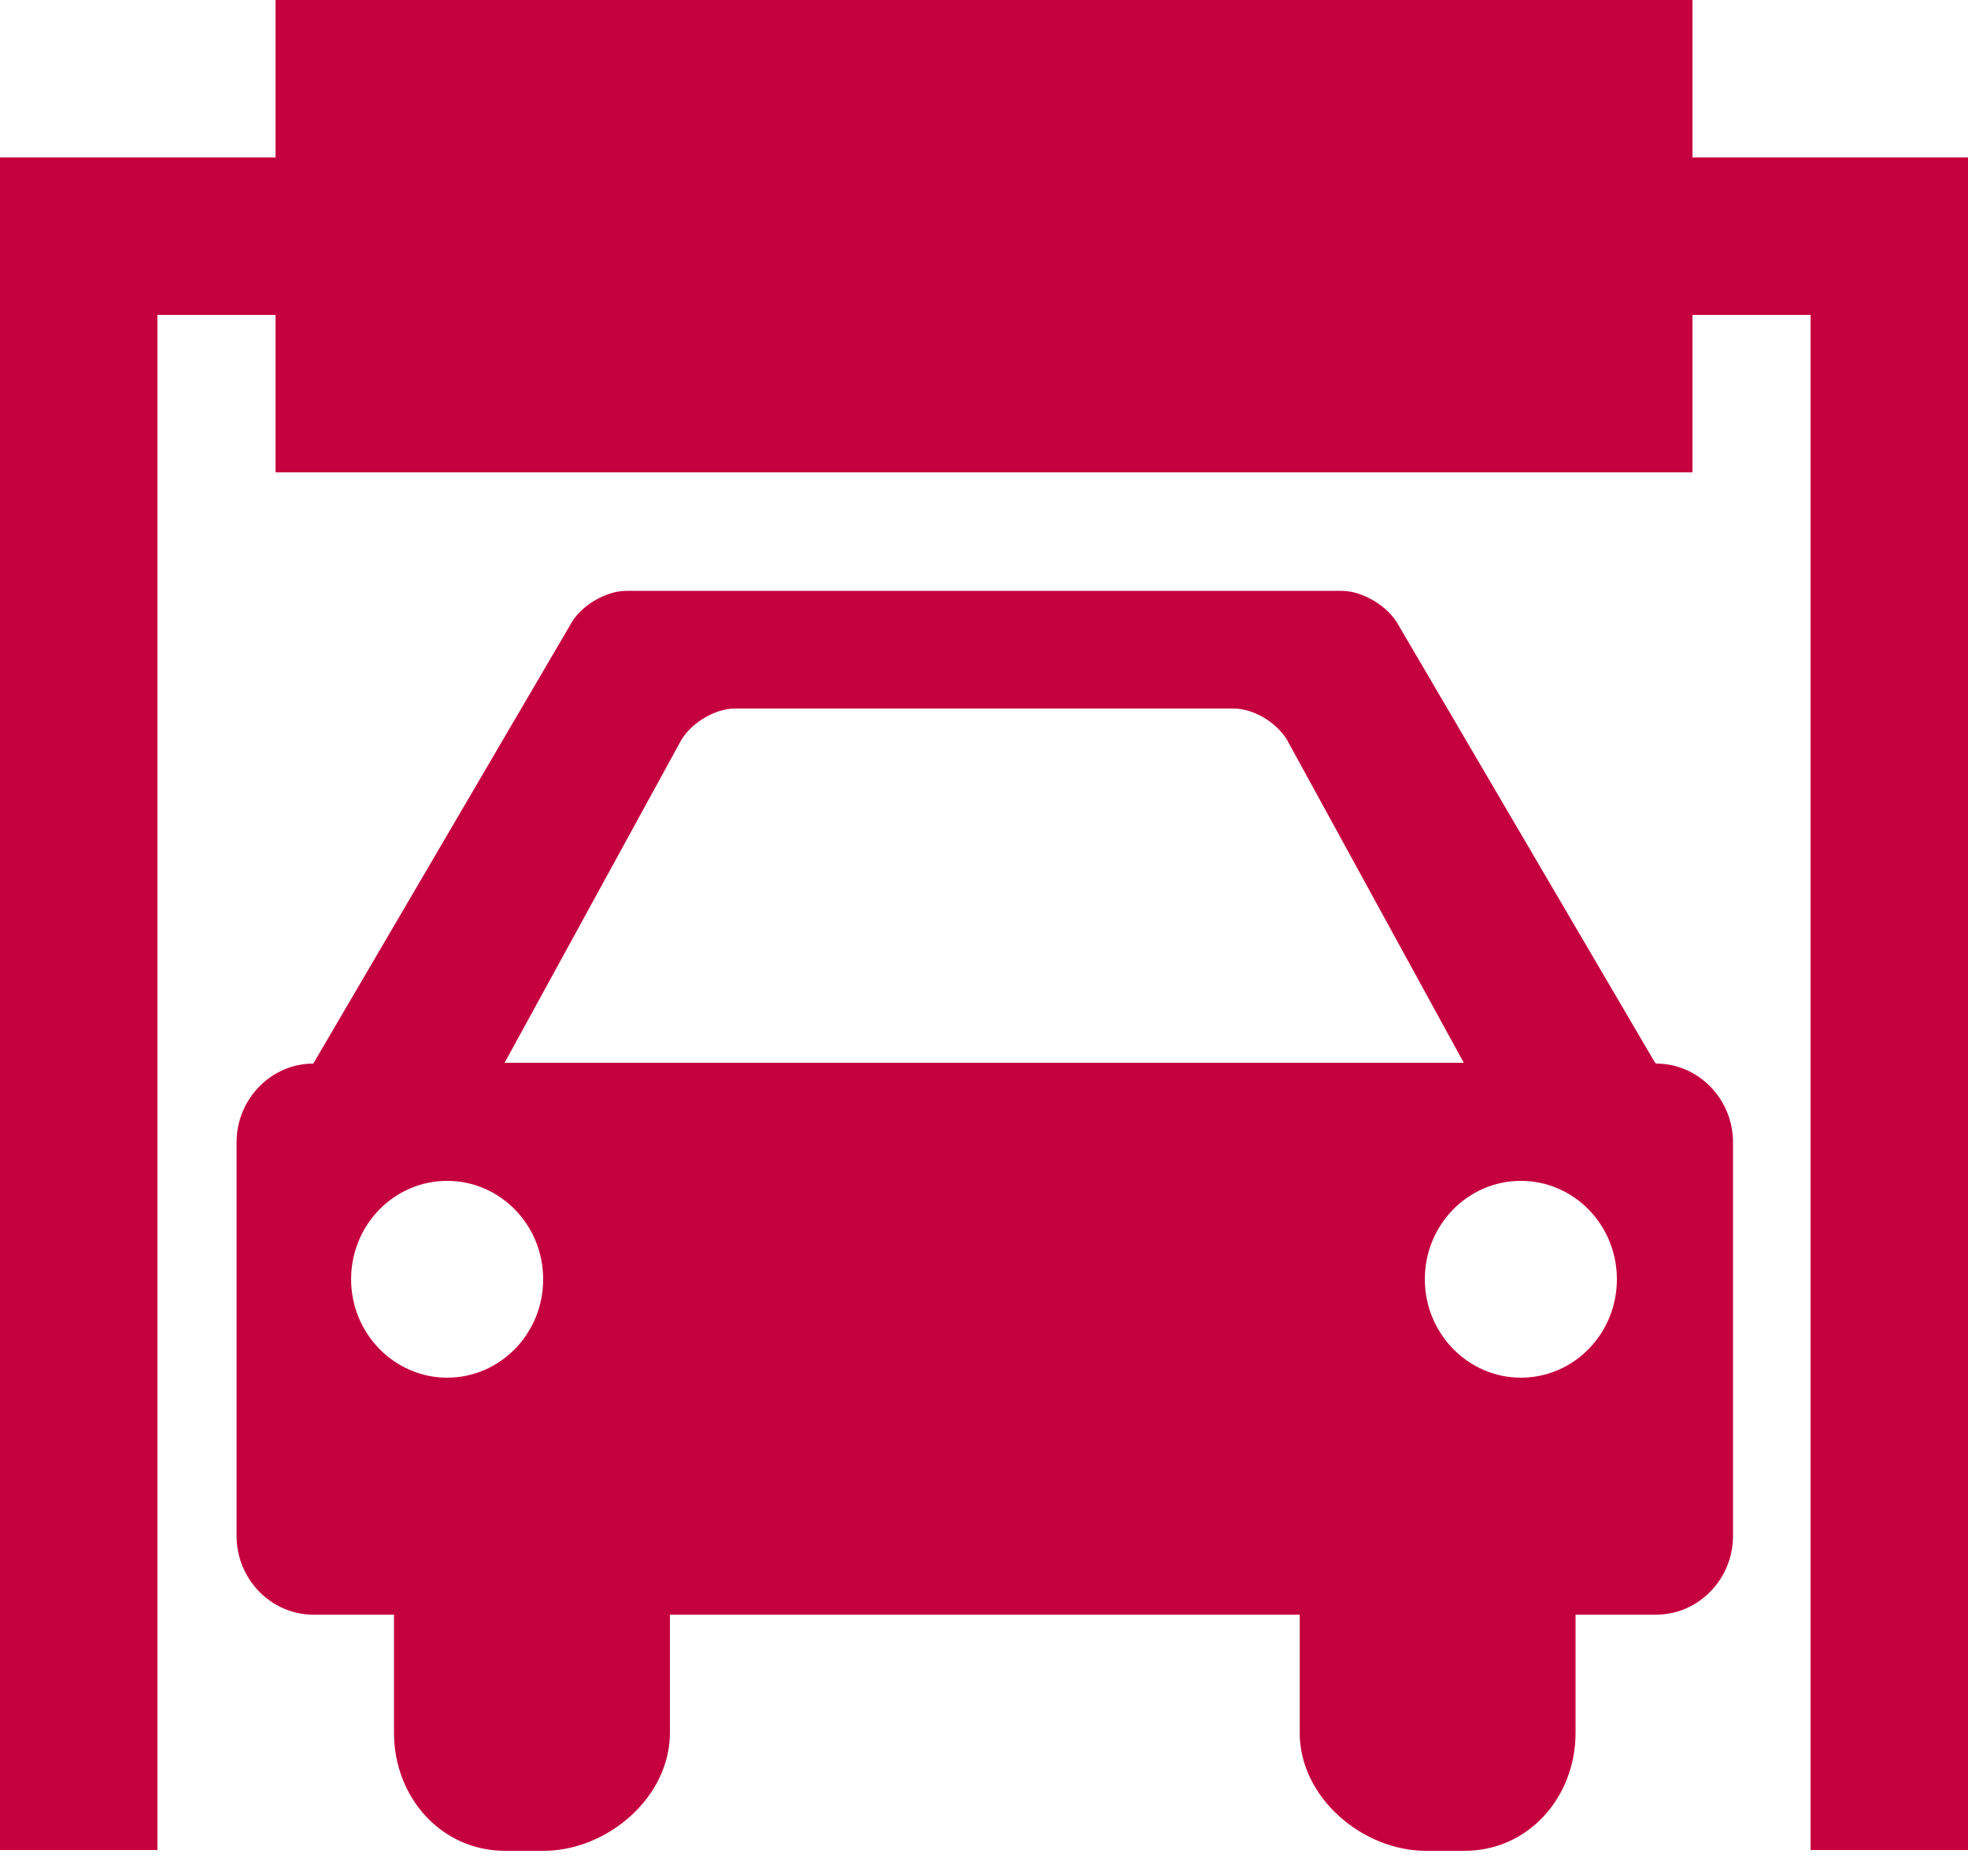 <svg width="64" height="61" viewBox="0 0 64 61" fill="none" xmlns="http://www.w3.org/2000/svg">
<path d="M55.04 5.12V0H8.96V5.12H0V60.16H5.12V10.24H8.96V15.36H55.04V10.24H58.88V60.16H64V5.12H55.04ZM53.824 34.56L45.478 20.326C45.146 19.712 44.314 19.213 43.622 19.213H20.378C19.686 19.213 18.854 19.712 18.534 20.339L10.189 34.586C8.819 34.586 7.693 35.738 7.693 37.146V49.946C7.693 51.354 8.819 52.506 10.189 52.506H12.813V56.346C12.813 58.458 14.362 60.186 16.422 60.186H17.677C19.738 60.186 21.786 58.458 21.786 56.346V52.506H42.266V56.346C42.266 58.458 44.314 60.186 46.374 60.186H47.629C49.69 60.186 51.238 58.458 51.238 56.346V52.506H53.862C55.232 52.506 56.358 51.354 56.358 49.946V37.146C56.358 35.738 55.232 34.586 53.862 34.586L53.824 34.56ZM14.541 44.8C12.826 44.8 11.418 43.366 11.418 41.6C11.418 39.834 12.813 38.4 14.541 38.4C16.269 38.4 17.664 39.834 17.664 41.6C17.664 43.366 16.269 44.8 14.541 44.8ZM16.41 34.56L22.093 24.179C22.4 23.552 23.219 23.04 23.898 23.04H40.115C40.806 23.04 41.613 23.552 41.92 24.179L47.603 34.56H16.422H16.41ZM49.459 44.8C47.744 44.8 46.336 43.366 46.336 41.6C46.336 39.834 47.731 38.4 49.459 38.4C51.187 38.4 52.582 39.834 52.582 41.6C52.582 43.366 51.187 44.8 49.459 44.8Z" fill="#C5003E"/>
</svg>
